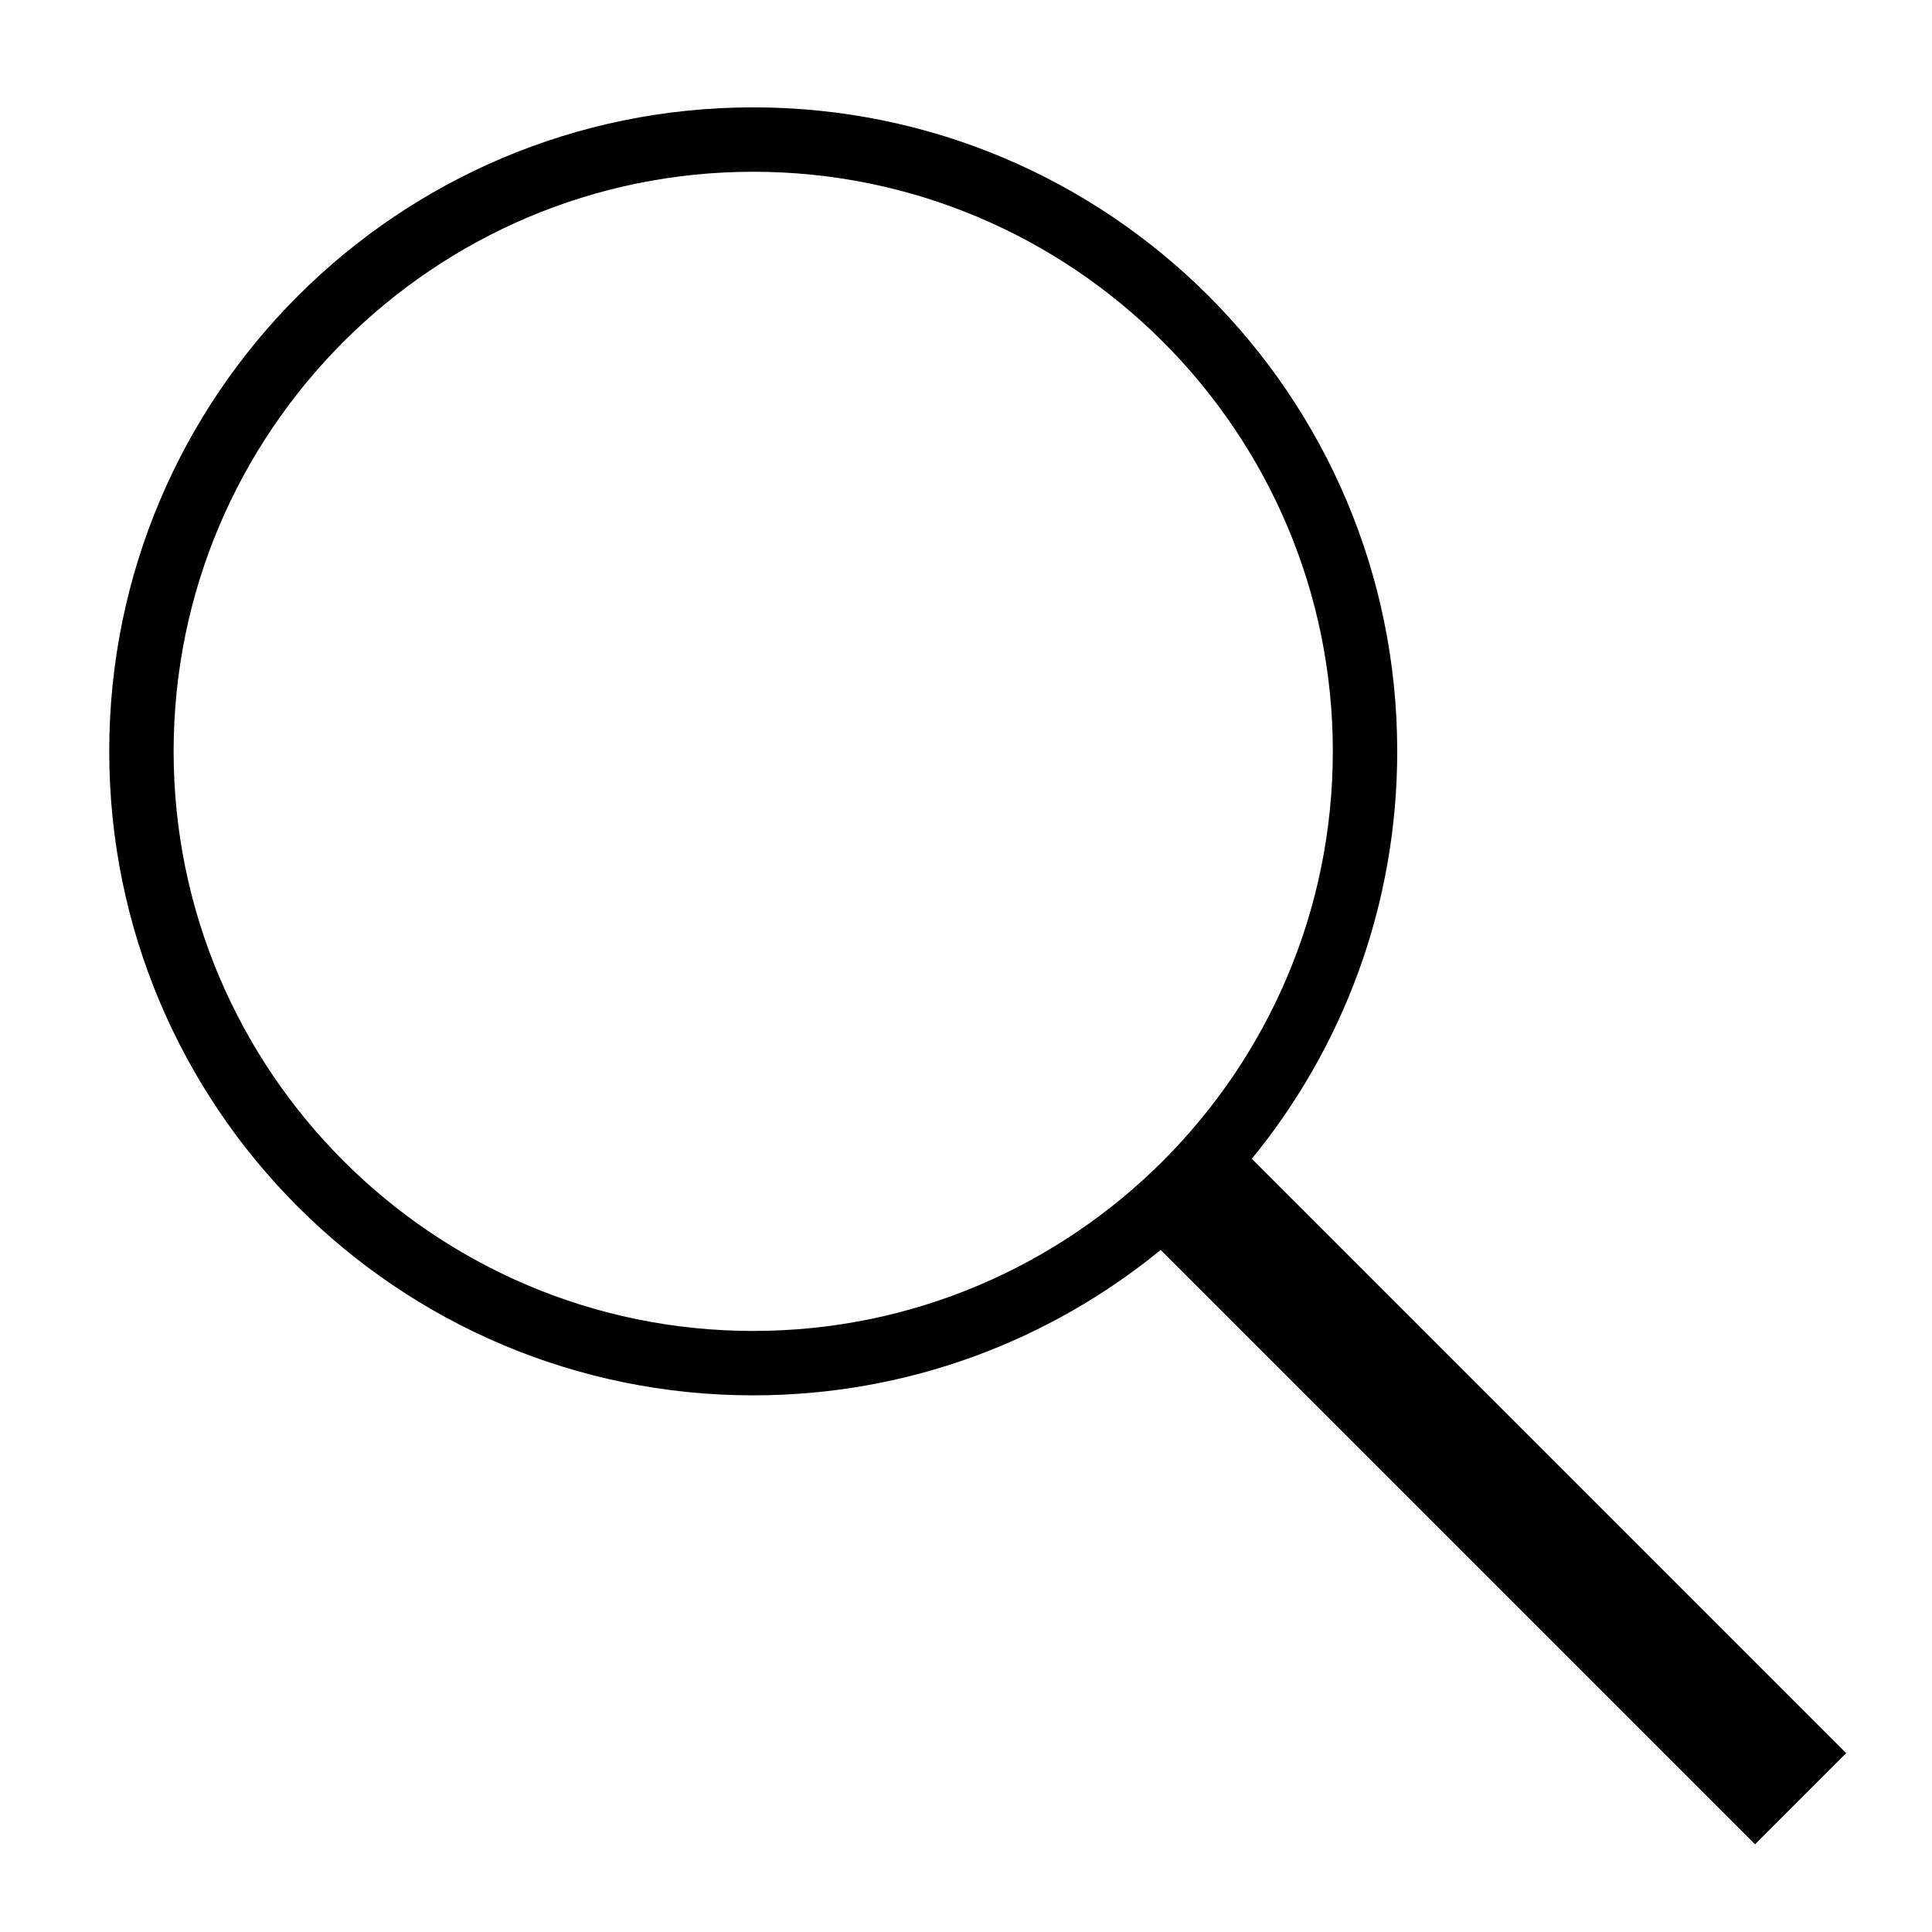 <?xml version="1.0" encoding="utf-8"?>
<!-- Generator: Adobe Illustrator 17.1.0, SVG Export Plug-In . SVG Version: 6.00 Build 0)  -->
<!DOCTYPE svg PUBLIC "-//W3C//DTD SVG 1.1//EN" "http://www.w3.org/Graphics/SVG/1.1/DTD/svg11.dtd">
<svg version="1.1" id="Vrstva_1" xmlns="http://www.w3.org/2000/svg" xmlns:xlink="http://www.w3.org/1999/xlink" x="0px" y="0px"
	 viewBox="0 0 30 30" enable-background="new 0 0 30 30" xml:space="preserve" height="30" width="30">
<path id="search-7_1_" d="M28.667,27.223l-9.229-9.229c1.41-1.724,2.258-3.926,2.258-6.327c0-5.523-4.477-10-10-10s-10,4.477-10,10
	s4.477,10,10,10c2.401,0,4.603-0.848,6.327-2.258l9.229,9.229L28.667,27.223z M2.696,11.667c0-4.963,4.037-9,9-9s9,4.037,9,9
	s-4.037,9-9,9S2.696,16.63,2.696,11.667z"/>
</svg>
